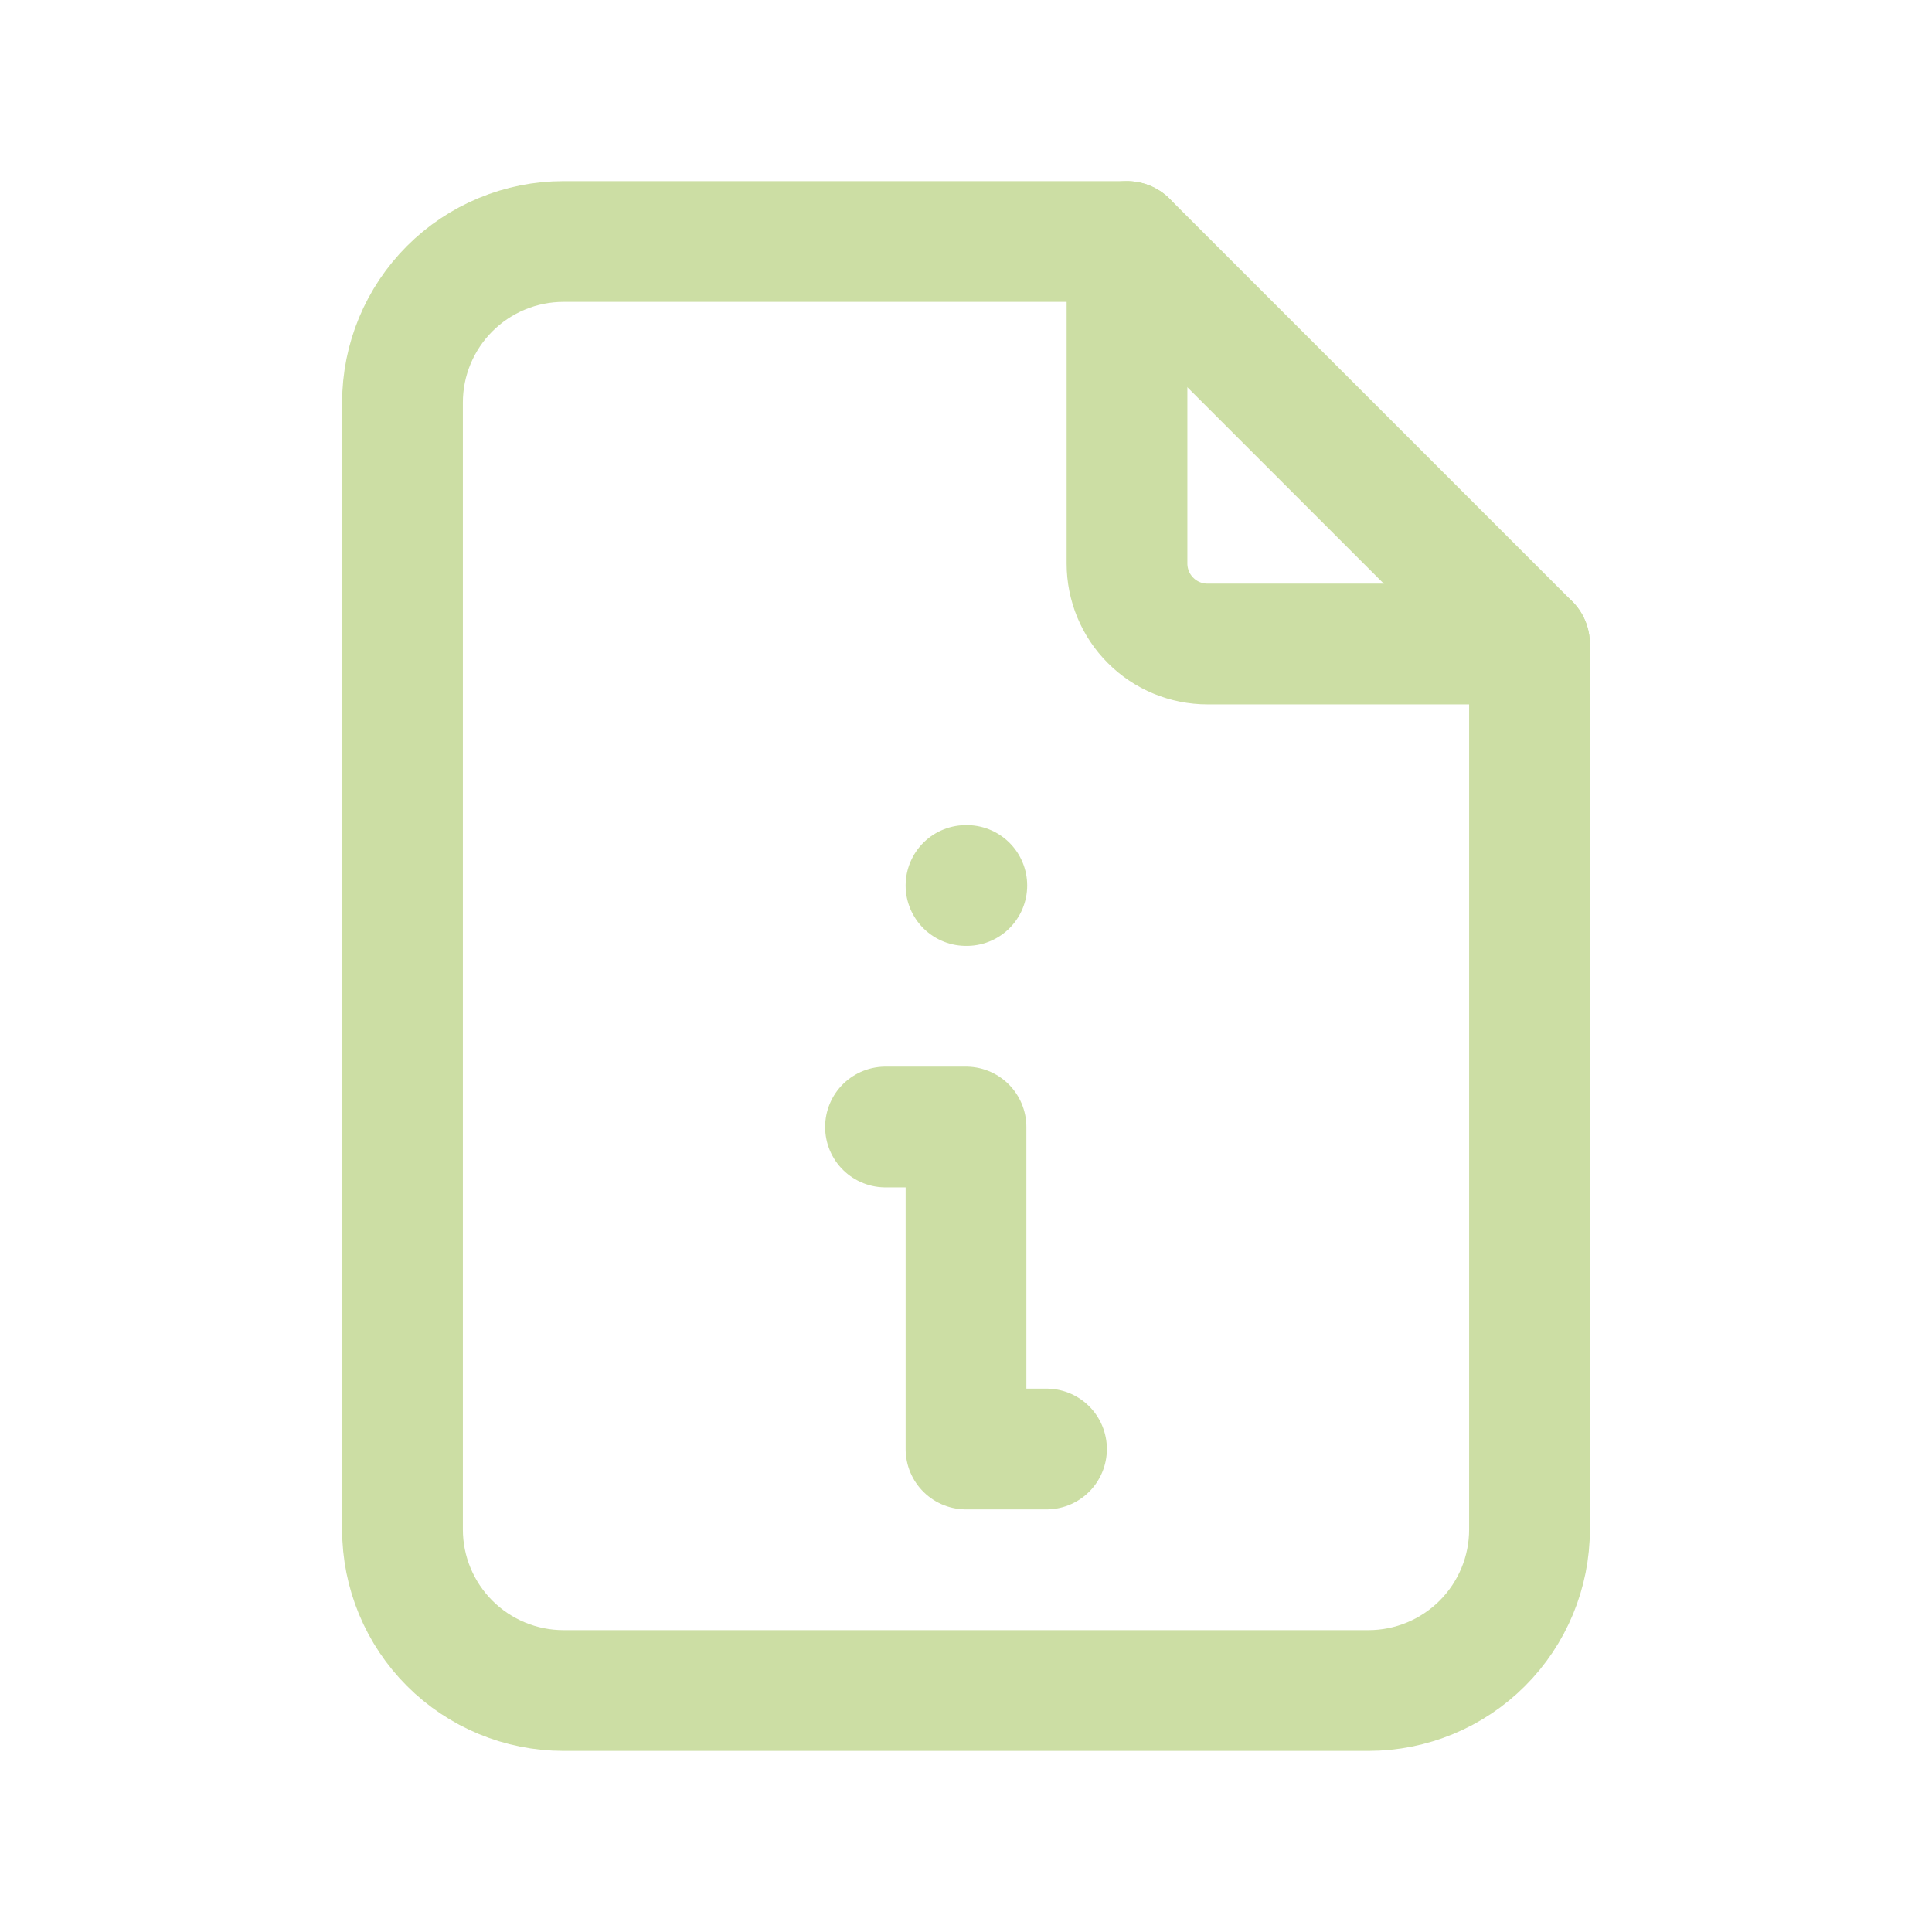 <svg width="24" height="24" viewBox="0 0 24 24" fill="none" xmlns="http://www.w3.org/2000/svg">
<path d="M14 3V7C14 7.265 14.105 7.52 14.293 7.707C14.48 7.895 14.735 8 15 8H19" stroke="#CCDEA4" stroke-width="1.5" stroke-linecap="round" stroke-linejoin="round"/>
<path d="M17 21H7C6.47 21 5.961 20.789 5.586 20.414C5.211 20.039 5 19.53 5 19V5C5 4.47 5.211 3.961 5.586 3.586C5.961 3.211 6.47 3 7 3H14L19 8V19C19 19.53 18.789 20.039 18.414 20.414C18.039 20.789 17.53 21 17 21Z" stroke="#CCDEA4" stroke-width="1.5" stroke-linecap="round" stroke-linejoin="round"/>
<path d="M11 14H12V18H13" stroke="#CCDEA4" stroke-width="1.5" stroke-linecap="round" stroke-linejoin="round"/>
<path d="M12 11H12.01" stroke="#CCDEA4" stroke-width="1.5" stroke-linecap="round" stroke-linejoin="round"/>
</svg>
